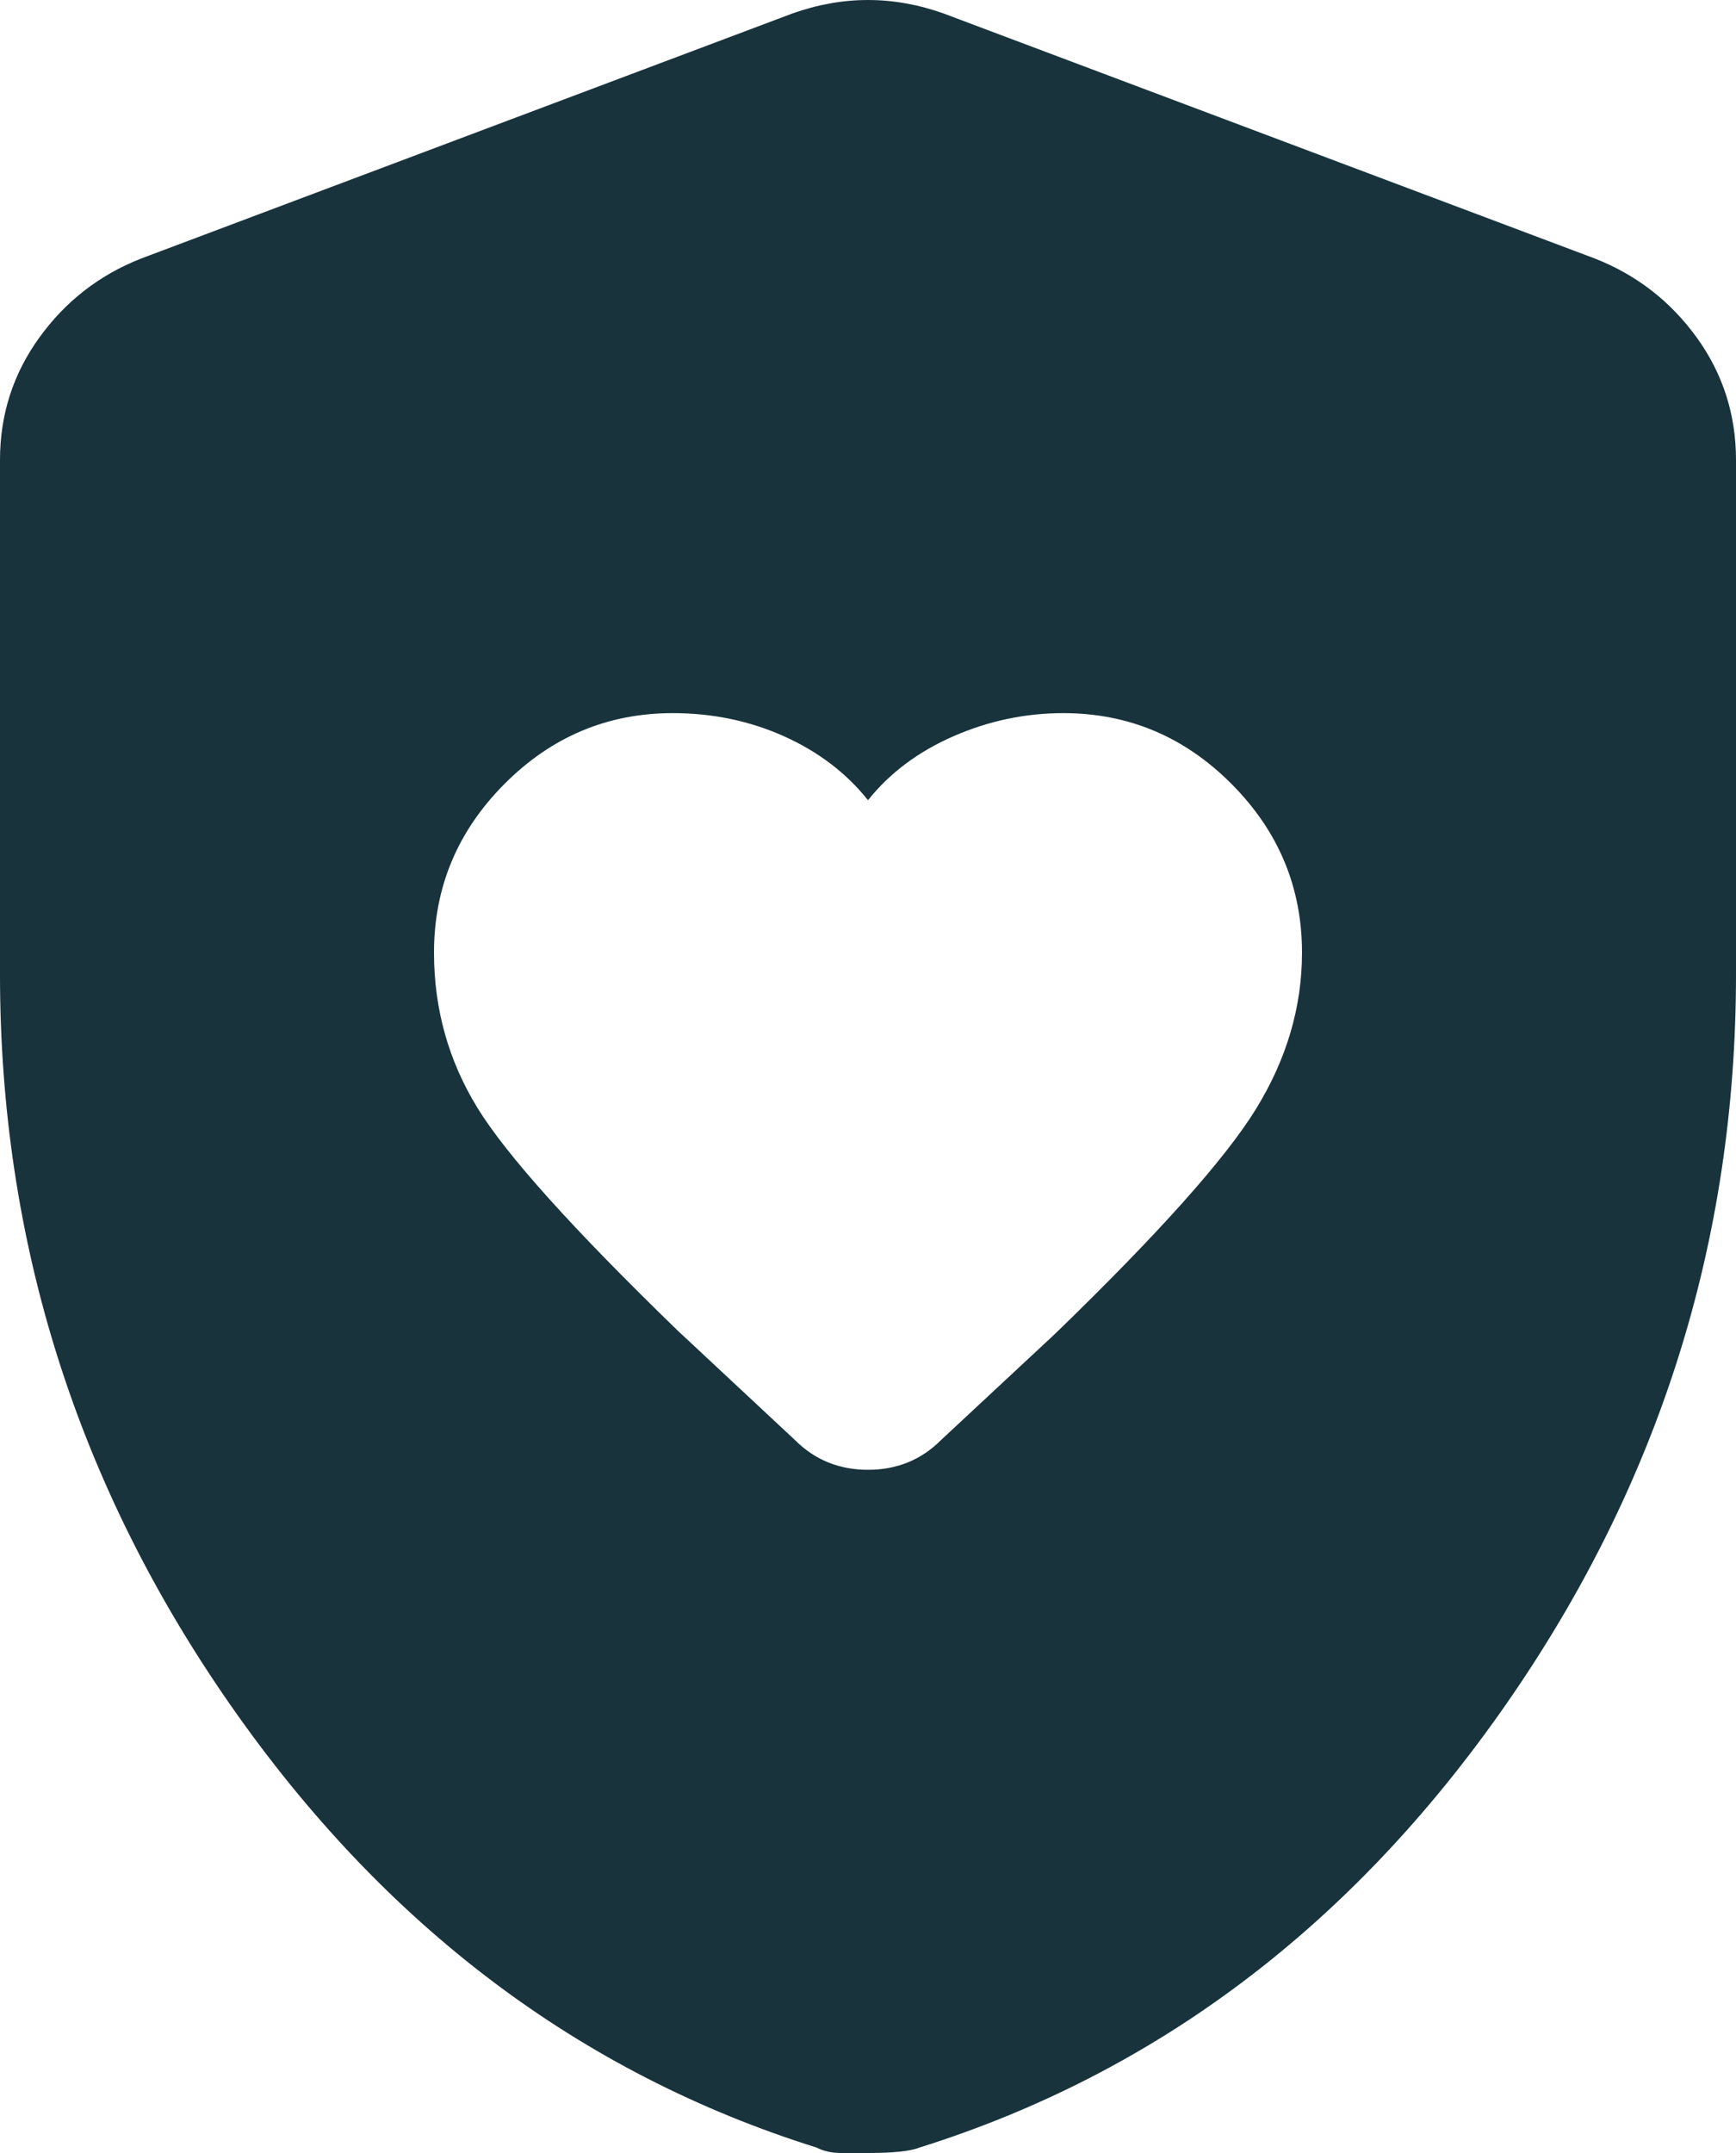 <svg xmlns="http://www.w3.org/2000/svg" width="50" height="62" viewBox="0 0 50 62" fill="none"><path d="M25 23.044C24.375 22.26 23.568 21.646 22.578 21.201C21.588 20.758 20.521 20.536 19.375 20.536C17.5 20.536 15.885 21.215 14.531 22.574C13.177 23.933 12.5 25.552 12.5 27.434C12.5 29.053 12.917 30.543 13.75 31.901C14.583 33.26 16.51 35.402 19.531 38.329L22.891 41.464C23.463 42.039 24.167 42.326 25 42.326C25.833 42.326 26.537 42.039 27.109 41.464L30.391 38.407C33.359 35.533 35.286 33.377 36.172 31.939C37.057 30.503 37.5 29.001 37.5 27.434C37.5 25.552 36.823 23.933 35.469 22.574C34.115 21.215 32.5 20.536 30.625 20.536C29.531 20.536 28.477 20.758 27.462 21.201C26.446 21.646 25.625 22.26 25 23.044ZM25 62H24.219C23.958 62 23.724 61.948 23.516 61.843C16.693 59.701 11.068 55.455 6.641 49.105C2.214 42.757 0 35.742 0 28.061V13.246C0 11.94 0.378 10.764 1.134 9.719C1.889 8.674 2.865 7.917 4.062 7.446L22.812 0.392C23.542 0.131 24.271 0 25 0C25.729 0 26.458 0.131 27.188 0.392L45.938 7.446C47.135 7.917 48.112 8.674 48.869 9.719C49.623 10.764 50 11.94 50 13.246V28.061C50 35.742 47.786 42.757 43.359 49.105C38.932 55.455 33.307 59.701 26.484 61.843C26.224 61.948 25.729 62 25 62Z" fill="#18333C"></path></svg>